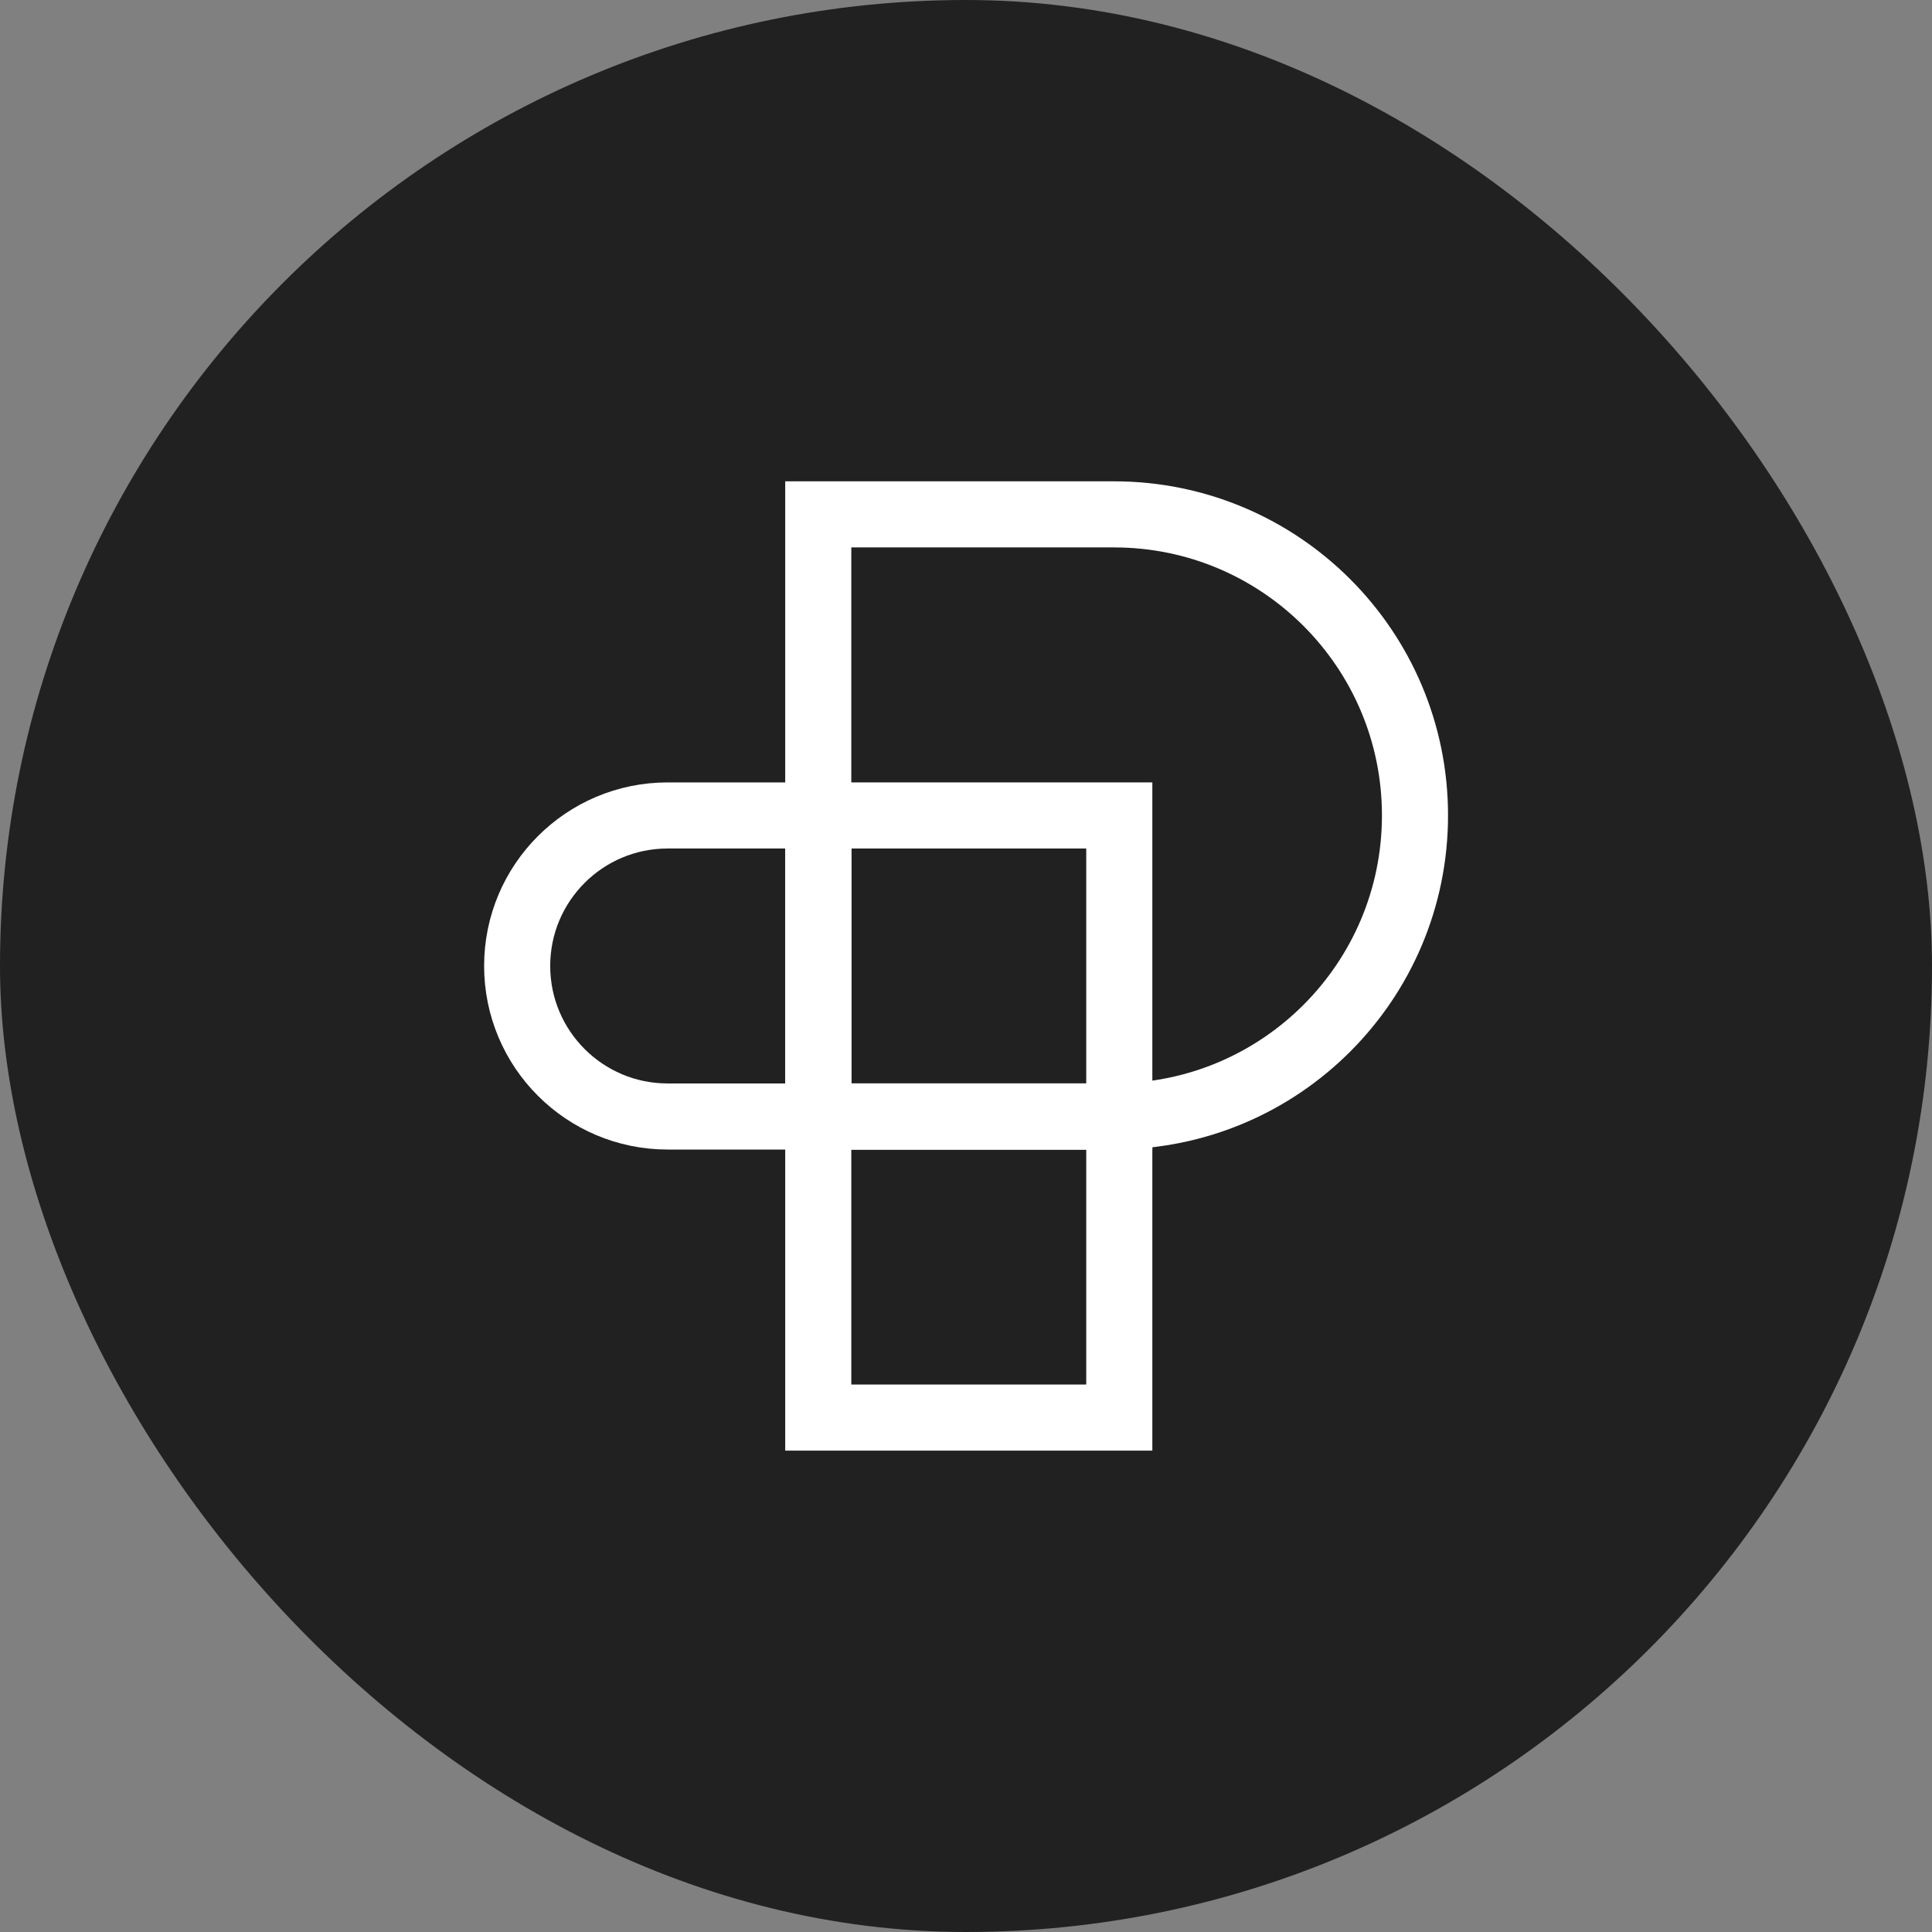 <svg xmlns="http://www.w3.org/2000/svg" width="38" height="38" viewBox="0 0 38 38" fill="none"><rect x="0" y="0" width="38" height="38" fill="#808080" stroke="none"/><rect width="38" height="38" rx="19" fill="#212121"></rect><path d="M16.094 10.117L21.911 10.117C25.181 10.117 27.831 12.768 27.831 16.038V16.038C27.831 19.308 25.181 21.958 21.911 21.958L16.094 21.958L16.094 10.117Z" stroke="white" stroke-width="1.3"></path><path d="M10.172 18.999C10.172 17.364 11.497 16.039 13.132 16.039L16.093 16.039L16.093 21.96L13.132 21.96C11.497 21.96 10.172 20.634 10.172 18.999V18.999Z" stroke="white" stroke-width="1.3"></path><rect x="16.094" y="16.039" width="5.921" height="5.921" stroke="white" stroke-width="1.3"></rect><rect x="16.094" y="21.961" width="5.921" height="5.921" stroke="white" stroke-width="1.3"></rect></svg>